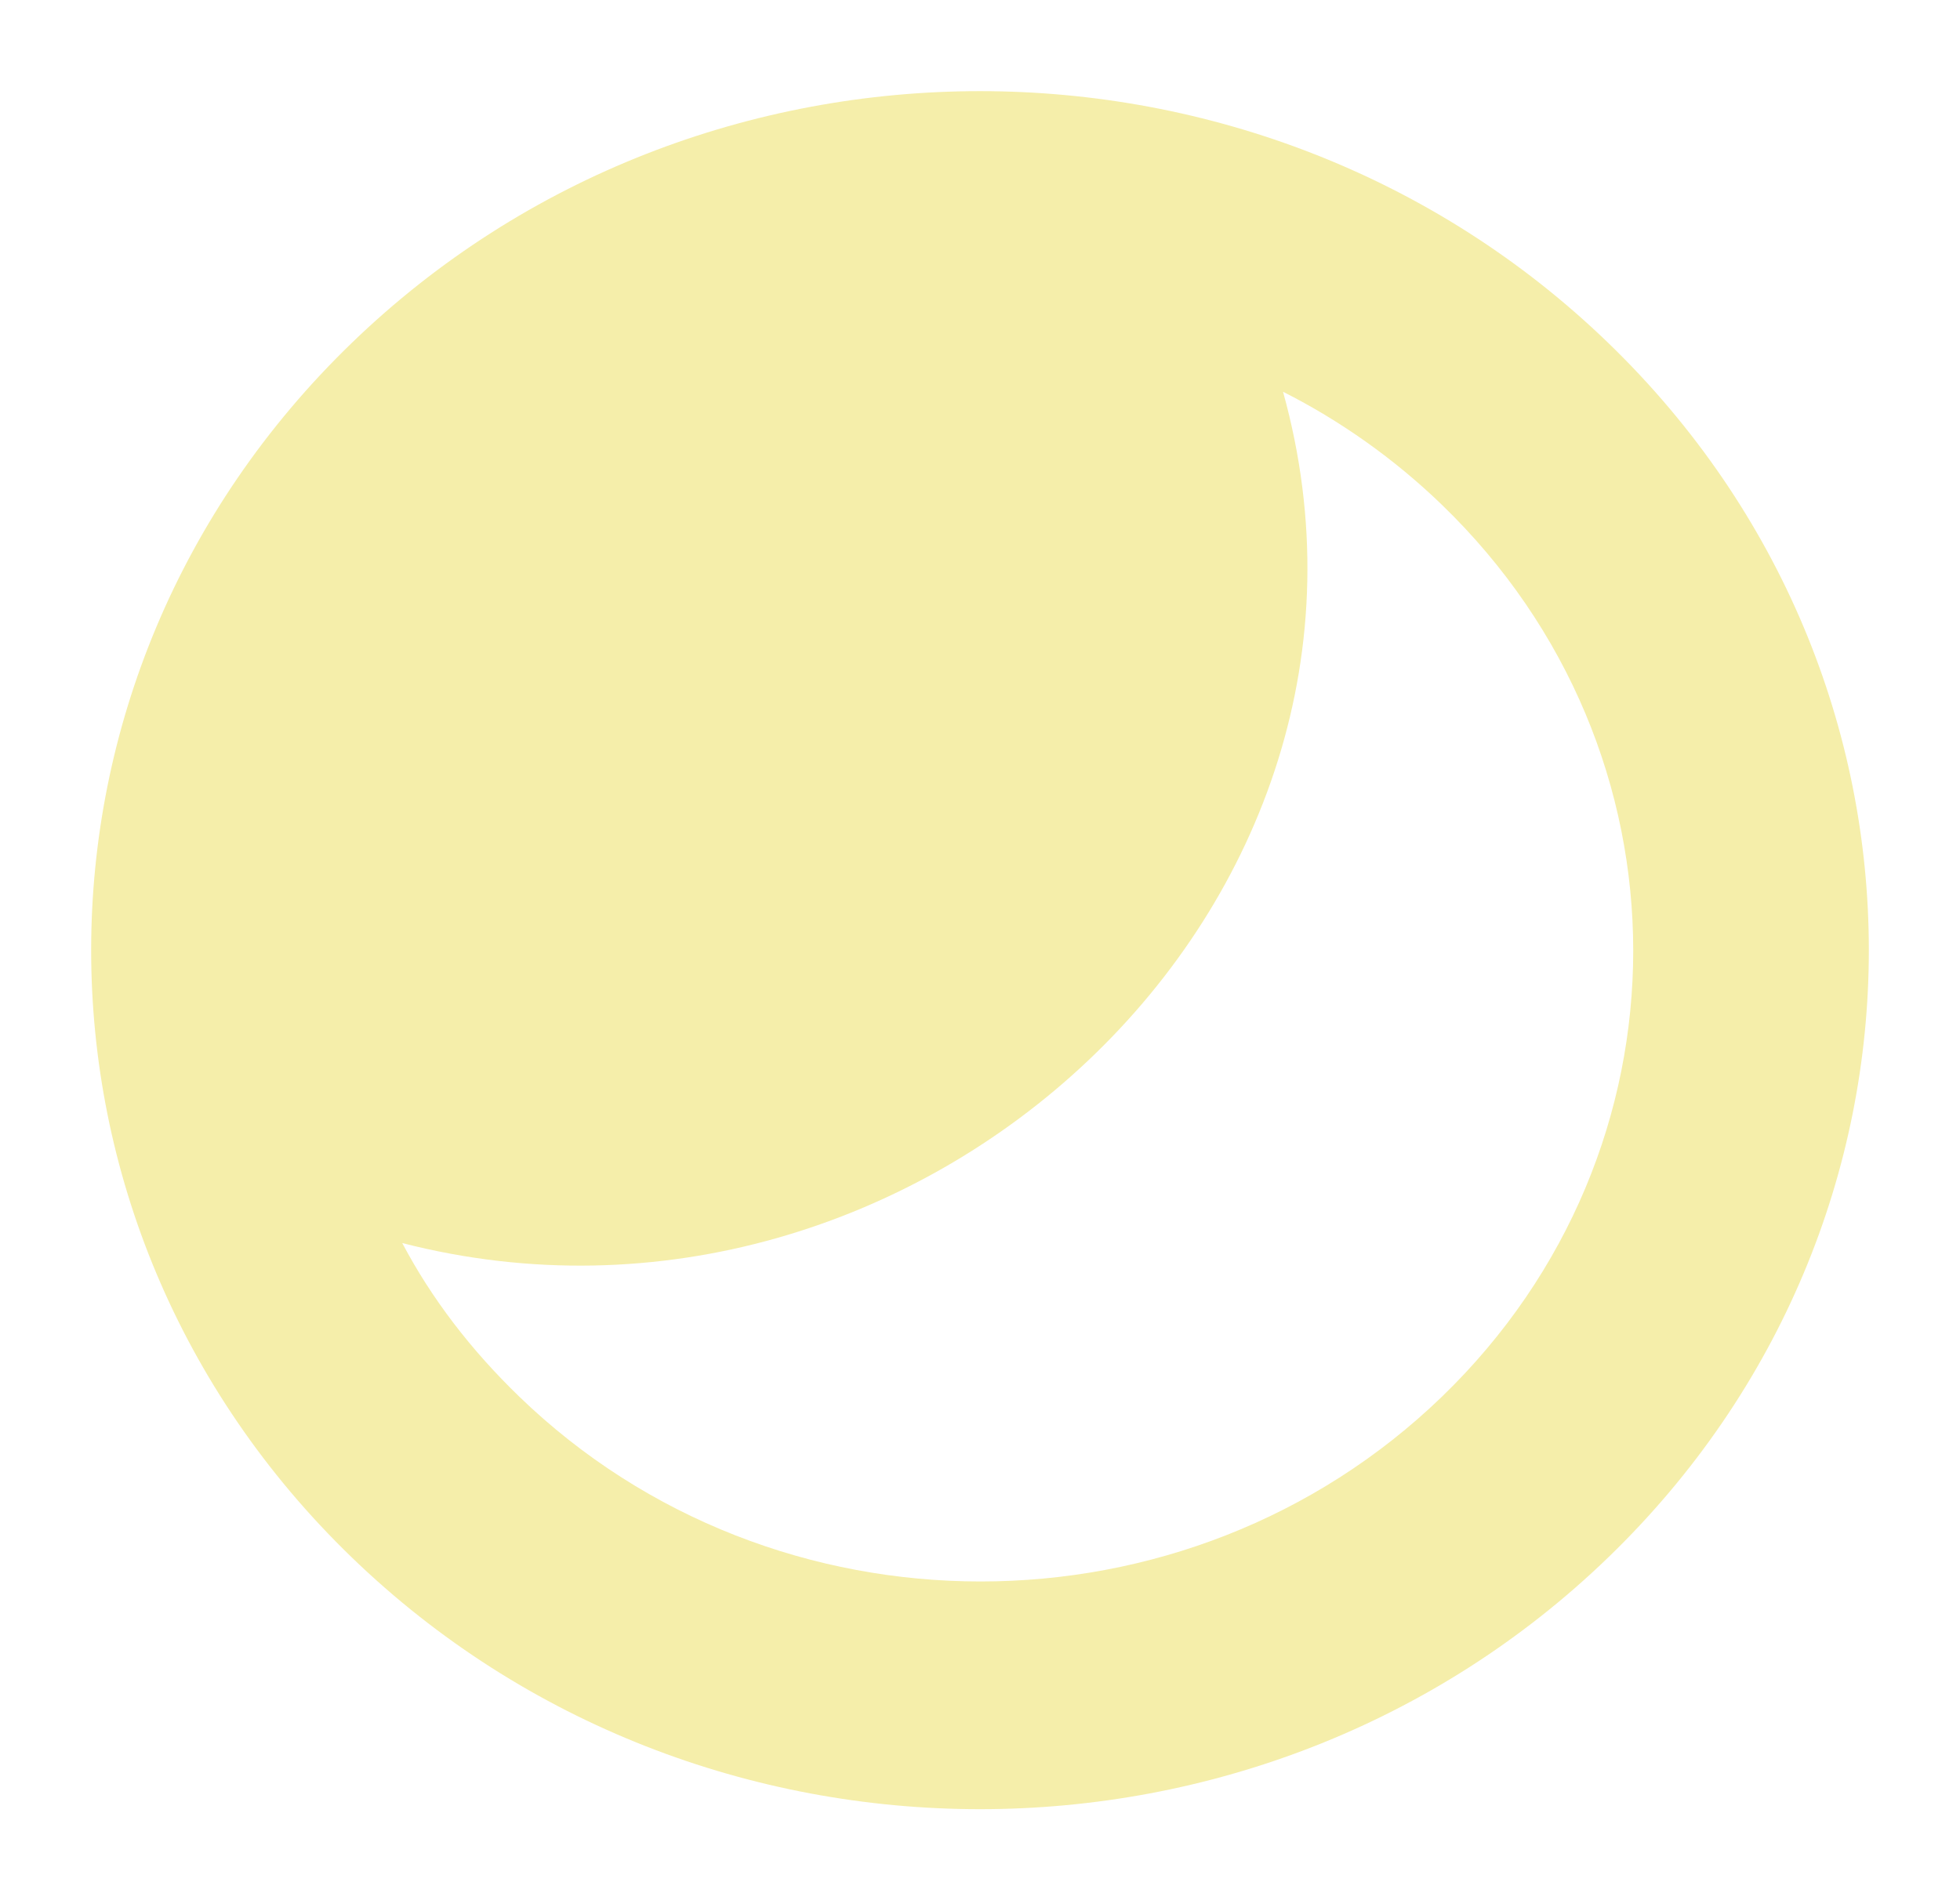 <?xml version="1.0" encoding="UTF-8"?> <svg xmlns="http://www.w3.org/2000/svg" width="860" height="834" viewBox="0 0 860 834" fill="none"><g filter="url(#filter0_f_5629_59)"><path fill-rule="evenodd" clip-rule="evenodd" d="M176.496 545.539C401.897 603.54 625.675 397.666 562.965 171.937C587.83 184.477 611.629 201.198 632.707 221.577C744.587 329.739 744.587 504.783 632.707 612.945C520.809 721.107 339.727 721.107 227.847 612.945C206.752 592.567 189.461 570.098 176.496 545.539ZM154.336 683.487C1.888 536.134 1.888 297.865 154.336 150.513C306.767 3.162 553.246 3.162 705.677 150.513C858.108 297.865 858.108 536.134 705.677 683.487C553.246 830.838 306.767 830.838 154.336 683.487Z" fill="#F5EEAA"></path></g><defs><filter id="filter0_f_5629_59" x="0" y="0" width="860" height="834" filterUnits="userSpaceOnUse" color-interpolation-filters="sRGB"><feFlood flood-opacity="0" result="BackgroundImageFix"></feFlood><feBlend mode="normal" in="SourceGraphic" in2="BackgroundImageFix" result="shape"></feBlend><feGaussianBlur stdDeviation="20" result="effect1_foregroundBlur_5629_59"></feGaussianBlur></filter></defs></svg> 